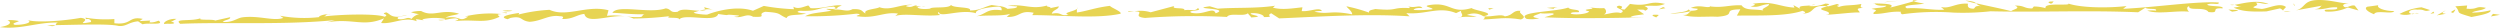 <svg xmlns="http://www.w3.org/2000/svg" viewBox="0 0 396.75 4.4"><defs><style>.cls-1{fill:#e7d453;}</style></defs><g id="レイヤー_2" data-name="レイヤー 2"><g id="レイヤー_1-2" data-name="レイヤー 1"><polygon class="cls-1" points="396.75 2.35 395.64 2.2 395.3 2.61 396.75 2.35"/><path class="cls-1" d="M391.54.87,389.66,1c1.08,1.19-.38.84,2.56,1.7,1-.19,3.31-.6,3-1.07A11.94,11.94,0,0,1,392.3,2c.47-.34,1.65-.3,2.21-.75-1.78-.37-1.13.29-3.07.13Z"/><path class="cls-1" d="M389.31,2.05c.18-.2.36-.41.33-.57C389.46,1.68,388.54,1.93,389.31,2.05Z"/><path class="cls-1" d="M388.17,2.18c-1.19-.05,0-.44-.1-.51l-1.35.77Z"/><path class="cls-1" d="M383.23,2.12l-.56.08C382.86,2.32,383,2.22,383.23,2.12Z"/><path class="cls-1" d="M380.8,2.22a3.12,3.12,0,0,0,1.87,0l-.07-.05c-.68-.23,0-.78,1.06-.63,1.15-.12,1,.42,2,.06l-1.36-.44A9.51,9.51,0,0,0,380.8,2.22Z"/><path class="cls-1" d="M383.23,2.12c.21,0,.42,0,.65,0A.87.87,0,0,0,383.23,2.12Z"/><polygon class="cls-1" points="385.71 2.19 386.32 2.08 386.18 1.84 385.71 2.19"/><path class="cls-1" d="M376.76,2.26c.27-.75,2.89.08,3.21-.5-1.6,0-2.88-.52-2.53-.93l-1.77.24C375.08,1.35,375.83,1.91,376.76,2.26Z"/><path class="cls-1" d="M373.29.37a1.16,1.16,0,0,1-.41.13A.84.84,0,0,0,373.29.37Z"/><path class="cls-1" d="M364.35,1.65,368.48.9c-.39.24-.23.48-1.17.56,1.82.1,2.06-.37,3.57-.3.46.7-2.67.05-1.8.67a7.24,7.24,0,0,0,3.52-.64l1.69.47L373.71.9c-.68-.22-1.38.6-1.8.07-.22-.33.47-.39.95-.47-1.09.16-3-.59-5.19-.49S365.88,1.29,364.35,1.65Z"/><polygon class="cls-1" points="364.18 0.82 363.92 0.52 364.11 0.92 364.18 0.82"/><path class="cls-1" d="M359.68,1.81l2.15-.48a1.41,1.41,0,0,1,.52.37c-.09-.18.49-.48.4-.62-1-.69-2.63.22-3.79.34-3-.31.14-.37-1-1,.86,0,.89.18,2.08.23-1.87-.78-4.22-.07-5.41.12.34.07.43.29,1.09.23l-1.24.22C355.72,1.75,356.81,1.9,359.68,1.81Z"/><path class="cls-1" d="M363.52,1.8c-.8.06-1.1,0-1.16-.09C362.57,1.89,362.84,2,363.52,1.8Z"/><path class="cls-1" d="M353.93.78a1.67,1.67,0,0,0,.65,0A1.89,1.89,0,0,0,353.93.78Z"/><path class="cls-1" d="M355.15,1.59l-1.51-.07.59.33C354.44,1.81,355.19,1.76,355.15,1.59Z"/><path class="cls-1" d="M297.51.54c.13.28.69.42,1.85.36-.14.38-1.65.3-2.35.52,1.53.24,0,.44.36.8,1.72,0,2.48-.45,4.32-.35-.09.1-.06.27.18.4A38.71,38.71,0,0,1,310,2a39.77,39.77,0,0,0,5.9-.21c7.51.19,15.34-.19,23.42.16l1.15-.73c.39.36,1.92,0,1.69.47a6.44,6.44,0,0,0-1.39,0c1.73.64,4.58-.06,6.66.17-.24-.12-.58-.76,0-.87-.16.81,2.46,0,3.06.92,2.07.23.08-.71,2.24-.58.23-.48-2.07-.23-2.46-.59.68-.39,1.95.16,1.85-.34-3.46-.24-9.89.75-15.18,1l.55-.44c-2.71.32-7.09.33-9.26-.4.51.43-4-.23-3.59.74a7,7,0,0,0-1.87-.27l-.26.31c-1.39,0-1.17-.48-2.76-.45,1,.42-.12.54-.58.88-1.82-.46-3.95-.87-5.57-1.25a1.54,1.54,0,0,0,.83.47c-1.11-.15-.91.25-1.21.39-1.06,0-.95-.51-.9-.79-1.95-.16-2.83.86-4.29.52l.52.43c-2,.11-3.7-.37-5.92-.22-1.07-.59,1.82-.51,2.74-.76a11.26,11.26,0,0,1-1.7-.35c-1,.3-2.55.71-3.73,1C301.09.54,298.27.58,297.51.54Z"/><path class="cls-1" d="M303.69.24a5.38,5.38,0,0,0,.63-.24,2.36,2.36,0,0,1-.74.05C303.55.13,303.6.19,303.69.24Z"/><path class="cls-1" d="M297.51.54s-.05,0-.05-.07C297.24.51,297.31.53,297.51.54Z"/><path class="cls-1" d="M310.27,2,310,2l-.37,0Z"/><path class="cls-1" d="M311.92.09a16.34,16.34,0,0,0,1.7.46C313.43.36,313.27.21,311.92.09Z"/><path class="cls-1" d="M325.47.58c.42-.08.18-.21.47-.35C325.08.21,324.79.35,325.47.58Z"/><polygon class="cls-1" points="301.25 0.13 299.56 0.26 298.94 0.37 301.25 0.13"/><path class="cls-1" d="M267.06,2.36c1.49.51,3.67.2,5.51.3,3.36-.27.42-1.12,3.62-1.18l-.55,1c3.19-.06,7.72.16,10.43-.77.24.13.8.29,0,.44,2.13,0,1.11-1.5,3.95-1.15-2.66.65.87.62.14,1.27l-.42.08c1.81-.07,4.19-.42,5.38-.37.05-.27-1-.69.61-.72-.65-.06-.39-.36-.33-.63-1.65.3-2.55.11-3.55.47-.92-.35.62-.11-.3-.47L290.2,1c-1-.08,1-.35-.52-.43a5.37,5.37,0,0,1-2.59.39l.34-.12c-.91.14-2.19,0-1.75.55L284.61.81l.18.4C282.3,1.06,281.37.1,278.15.6c.77.12.07.33-.34.41,1.34.28,1.65-.3,2.92-.35.19.39-2,.87-.43,1.11-1.69-.47-3.2.06-3.92-.93-2-.07-2.81.42-4.88.19l.06-.15c-.38.66-1.68-.3-3.22.38l1.1.14c-.05.28-.58.28-1.32.33.08-.1.08-.1-.16-.23-.22.48-2.56.55-2.85.69a20.15,20.15,0,0,0,3.33-.43C267.85,2,268,2.44,267.06,2.36Z"/><path class="cls-1" d="M288.09.62l-.66.23A1.43,1.43,0,0,0,288.09.62Z"/><path class="cls-1" d="M257.82,1.52c-1.3-.1.35-.41-.87-.62-1.32.33,1.52.68.23,1.17-.8-.28-2.1.21-2.63.22.59-.28.25-.91,0-1a11.56,11.56,0,0,1-2.48-.16c2.1.4-1.77.24.13.67-.14.38-2.13.65-2.93.36.06-.27.71-.21,1.25-.22.43-.51-1.34-.28-1.64-.74-2,.71-8.43.66-6.6,1.8a5.3,5.3,0,0,0,2-.1c-2.08-.23,0-.61.17-.81.88.18,2.41-.18,2.06.23l-1.41.42c4.52.22,10.71.14,15.91,0l-2.25,0c.27-.31,1.33-.33,2.16-.48l-1.1-.75c.64.06,1.26-.06,1.21.21.79-.32.43-.51-.05-.77,1.68-.13,2,.16,3.25-.33-2.79-.62-2.36.51-5.55,0Z"/><polygon class="cls-1" points="263.93 1.11 263.26 1.49 264.3 1.3 263.93 1.11"/><path class="cls-1" d="M262.87,2.77c0-.16.38-.24.34-.41C261.91,2.25,262.06,2.49,262.87,2.77Z"/><path class="cls-1" d="M247.16,1.12l-1.68.13,1.1.15C246.55,1.23,247,1.16,247.16,1.12Z"/><path class="cls-1" d="M235.37,3.09c2.34-.07,3.33-.43,6,0,1.29-.5-.6-.93-.05-1.38-1.31-.11-1.14.73-2.5.89-.5-.43-2,.09-3.28,0C235.67,2.73,235.67,2.93,235.37,3.09Z"/><path class="cls-1" d="M227.34,1.46a14.86,14.86,0,0,1-3,.12c.12-.27.75-.36,1.4-.29-.42-.61-1.18.09-2.33-.31.1.06.51.17.19.3-2.87-.14-1.61.49-5.34.15-.54.16-1.07.16-1,.57a25.45,25.45,0,0,0-3.58-1c.09.24.93.78.91,1.28-3.59-.71-3.67.1-6-.43a3.89,3.89,0,0,1,1.19-.09c-.3-.7-1.93.13-3.2,0l.12-.6c-1.17.1-3.21.49-4.69.05l.34-.3c-3,.46-6.52.25-9.08.47L192,1c-3.54.46,3.5.21.92,1.11-.39-1.11-1.82.36-3.83-.08-.95-.44,2-.23,1-.74-.44.57-1.07.17-2.14.33.23-.53-2.24-.07-1.58-.67l-3.76,1A5.56,5.56,0,0,0,180,1.8c2,0-.56.8,1.72,1.05a102.63,102.63,0,0,1,13-.16c.46-.73,2.67,0,3.33-.59.1.24.41.44.51.67,2.67-.16-.63-.4,0-.67,1.17-.1,2.12.34,2,.61,1.92,0,.21-.2,1.19-.6l1.25.81c6-.25,13.89-.79,20.7-.33l-.52-.51c3.09.28,5.16-1.12,7.9,0l.93-.43c-.51.25.53.76-.27,1.1.83-.17,1.73,0,2.6-.13l-1.54-.24a2.72,2.72,0,0,1,2.62.21c2.3-.52-1.37-.88-1.88-1.31-3.23.94-3.26-.91-6.37-.52C225.32,1,227.46,1.19,227.34,1.46Z"/><path class="cls-1" d="M231.35,2.85a2.69,2.69,0,0,0,.47-.14A2.33,2.33,0,0,0,231.35,2.85Z"/><path class="cls-1" d="M180,1.8l-.9,0C178.82,2,179.31,1.87,180,1.8Z"/><path class="cls-1" d="M235.51,2.55h0Z"/><polygon class="cls-1" points="237.06 1.31 236.19 1.3 236.34 1.53 237.06 1.31"/><path class="cls-1" d="M170.94,1.17v.26C171,1.35,171,1.26,170.94,1.17Z"/><path class="cls-1" d="M146.31,1h.53A1.57,1.57,0,0,0,146.31,1Z"/><path class="cls-1" d="M87.22,1.56a25.2,25.2,0,0,0-4.94.75l.12-.26c-.86.13-3.65.55-1.85,1L81,2.85c2-.4,1.48.44,3.07.61,1.91-.13,3-1.13,4.72-.89.74,0,.63.24.41.44,1.7.07,2.37-.7,3.54-.8.47,2,5.25-.55,7.77.73a52.79,52.79,0,0,0,5.77-.38c-1.08.5,1.91,0,1.47.61.58-1.17,5.85.53,6.22-.95,2.76.41.11-.1,3.3.25,0,.16-.54.16-.76.19,1.27.31,1.94-.63,3,0,2.55.12.43-.39,1.94-.79,2.66.17,1.91.37,3.38,1,.24-.7,1.82-.36,3.12-.73-.32,0-2.13-.17-1-.43,3.09.11,2.47-.47,5.36-.66,1.46.78-2.88,0-.34.64-1.83.36-3.22.32-4.19.89a61.59,61.59,0,0,0,8.12-.41c1.48.11-.76.37.41.44,2.65.34,4.08-.79,6.2-.45l-.44.4c1.29-.53,4.69.12,7.15-.18-.32-.2-.52-.33-.2-.47,0,1,3.43-.52,5.86.19-.19-.64,2.17-1,3.66-1.06.53.17.41.44.41.6-2.45-.37-2.37.7-4.31,1,1.62-.33,4.28,0,5.68-.45l-.55.5c2.23.07,1.95-1.14,4.28-.66l-.23.37c4.7,0,10.22.61,14-.22.33-.3-1.57-1-1.66-1.25-2.25.26-3.55.8-5.26,1.06l0-.58c-.39.4-2.45.63-1.31.94-1.4.3-1.06-.51-2.67-.17.14-.61,1.09-.67,1.11-1.17l-1.4.29c.44-.23-.84-.2-.41-.44-2.59.73-3.61-.28-6.29.05l1.49.11c0,.33-.86.3-1.51.39-.72-.47-1.16-.4-2.53-.61-1.19.27-1.85.87-3.45.86.34-.63-2.66-.34-3-.88-.35.63-3.1.23-3.32.59-.86.13-2,.06-2-.27.13,0,.38-.08.65-.11l-.85,0c.08-.07,0-.12.15-.14-.76,0-.77.45-1.76.14,0-.17.55-.17,1-.23-2-.11-3.55,1-5.24.38-.34.3-2.68.33-2.18,1-.63-.24-.38-.77-2.1-.68-1,.57-1.91-.21-3.21.16,1.73-.6,0-.17,1.52-.74-1.16-.23-2.89.53-4.92.42-.21-.13-.2-.3-.41-.43-.75.2-1.62.66-2.35.19l.09.4a33.86,33.86,0,0,1-4.78-.52l-1.73.77c-2.32-.81-5.44-.09-7.27.61-.85,0-2.13-.17-2.12-.34.19-.06.53-.18.92-.28-1.25,0-2.78-.47-3.48.17-1.29.2-.94-.44-1.9-.54-2.59.9-7.66-.66-8.45.71,1.06,0,3.08.28,5.11.22-.54.16-.12.43-.87.46-2,.06-3.07-.44-5.1-.21l.24-.88C93.11.74,89.94,2.81,87.22,1.56Z"/><path class="cls-1" d="M113.23,1.58l-1.48-.44.16.37A3.06,3.06,0,0,1,113.23,1.58Z"/><path class="cls-1" d="M111.91,1.51a7.25,7.25,0,0,0-.86.18,3.25,3.25,0,0,0,.9-.08Z"/><path class="cls-1" d="M81.34,1.71a5.9,5.9,0,0,0-1.6,0A3.76,3.76,0,0,0,81.34,1.71Z"/><polygon class="cls-1" points="79.63 1.97 80.37 2.11 80.48 2 79.63 1.97"/><path class="cls-1" d="M36.52,2.73l-2.36.53c-.42-.27-3.1.05-2.23-.41-1.41.63-4.47,0-3.33.93,6.93-.31,16.51.22,24.54-.59l-1.28.36c4.17-.72,5.72.8,9.08-.64l-.46.74c1.92.21,3.66-1.06,5.66-.28L66,3.06c.53,0,.73.14,1.27.14L67,3.07A8.88,8.88,0,0,1,70.64,3c.09.24-.65.1-1.08.16.64.24,1.72-.26,2.79-.25.84.2,0,.33-.13.44,3.22-.33,4.68.44,7-.66.22-.19-.83-.37.34-.46a17.23,17.23,0,0,0-5.77.38h.53c-1.53,1.07-1.16-.24-3.63.22.65-.43,1.73-.42,2.15-.66-2.84-.82-4.07.62-6-.42l.21,0a6,6,0,0,0-1.82.19,7.06,7.06,0,0,0,1.28.31,2.07,2.07,0,0,0-1.2.76c-.74-.47-1,.23-2.13,0-.42-.44,1-.4,1.4-.64l-1.4.3c-1.28,0-1.26-.47-1.89-.71-1.09.33.63.24-.24.7-1.37-.54-7.24-.39-10,0,1-.07.34-.47,1.5-.4-.42-.1-1.92.13-1.93.46a20.86,20.86,0,0,1-6.18-.22l.52.34c-1.51.57-3.82-.42-6.5-.09h.06c-.87.07-1.6.89-3.18.72C35.76,3.1,36.61,3.13,36.52,2.73Z"/><path class="cls-1" d="M27.11,3.5,28,3c-1-.11-2.16.49-1.95.8.65-.1,1.49.1,1.61-.17C27.53,3.61,27.54,3.44,27.11,3.5Z"/><path class="cls-1" d="M9.19,3.58c-.35.11-.25.28-.4.41,3.79-.06,8.47-.24,10,.12,1.28.14,1.51-.56,3.12-.73l.72.48c.87-.3,3.52.21,2.58-.56-.09-.07-.75.36-1.49.23l.12-.27-1.71.09L22.65,3c-2.33-.48-1.64,1-4.5.69l0-.67a18.46,18.46,0,0,1-4.58-.22s0,.34.32.2c.31,0,.72.31.5.51-2.89.52.46-.4-1.57-.68-2.47.46-7.17.85-8.54.31,1.16.41-.56.84-1.94.8-.64-.24.43-.4.66-.6a6.15,6.15,0,0,0-1.81-.14c.83.37.29.87-1.21,1.1C3.29,4.73,5.89,3.5,9.19,3.58Z"/><path class="cls-1" d="M8.22,4.15A1,1,0,0,0,8.79,4L7.47,4Z"/></g></g></svg>